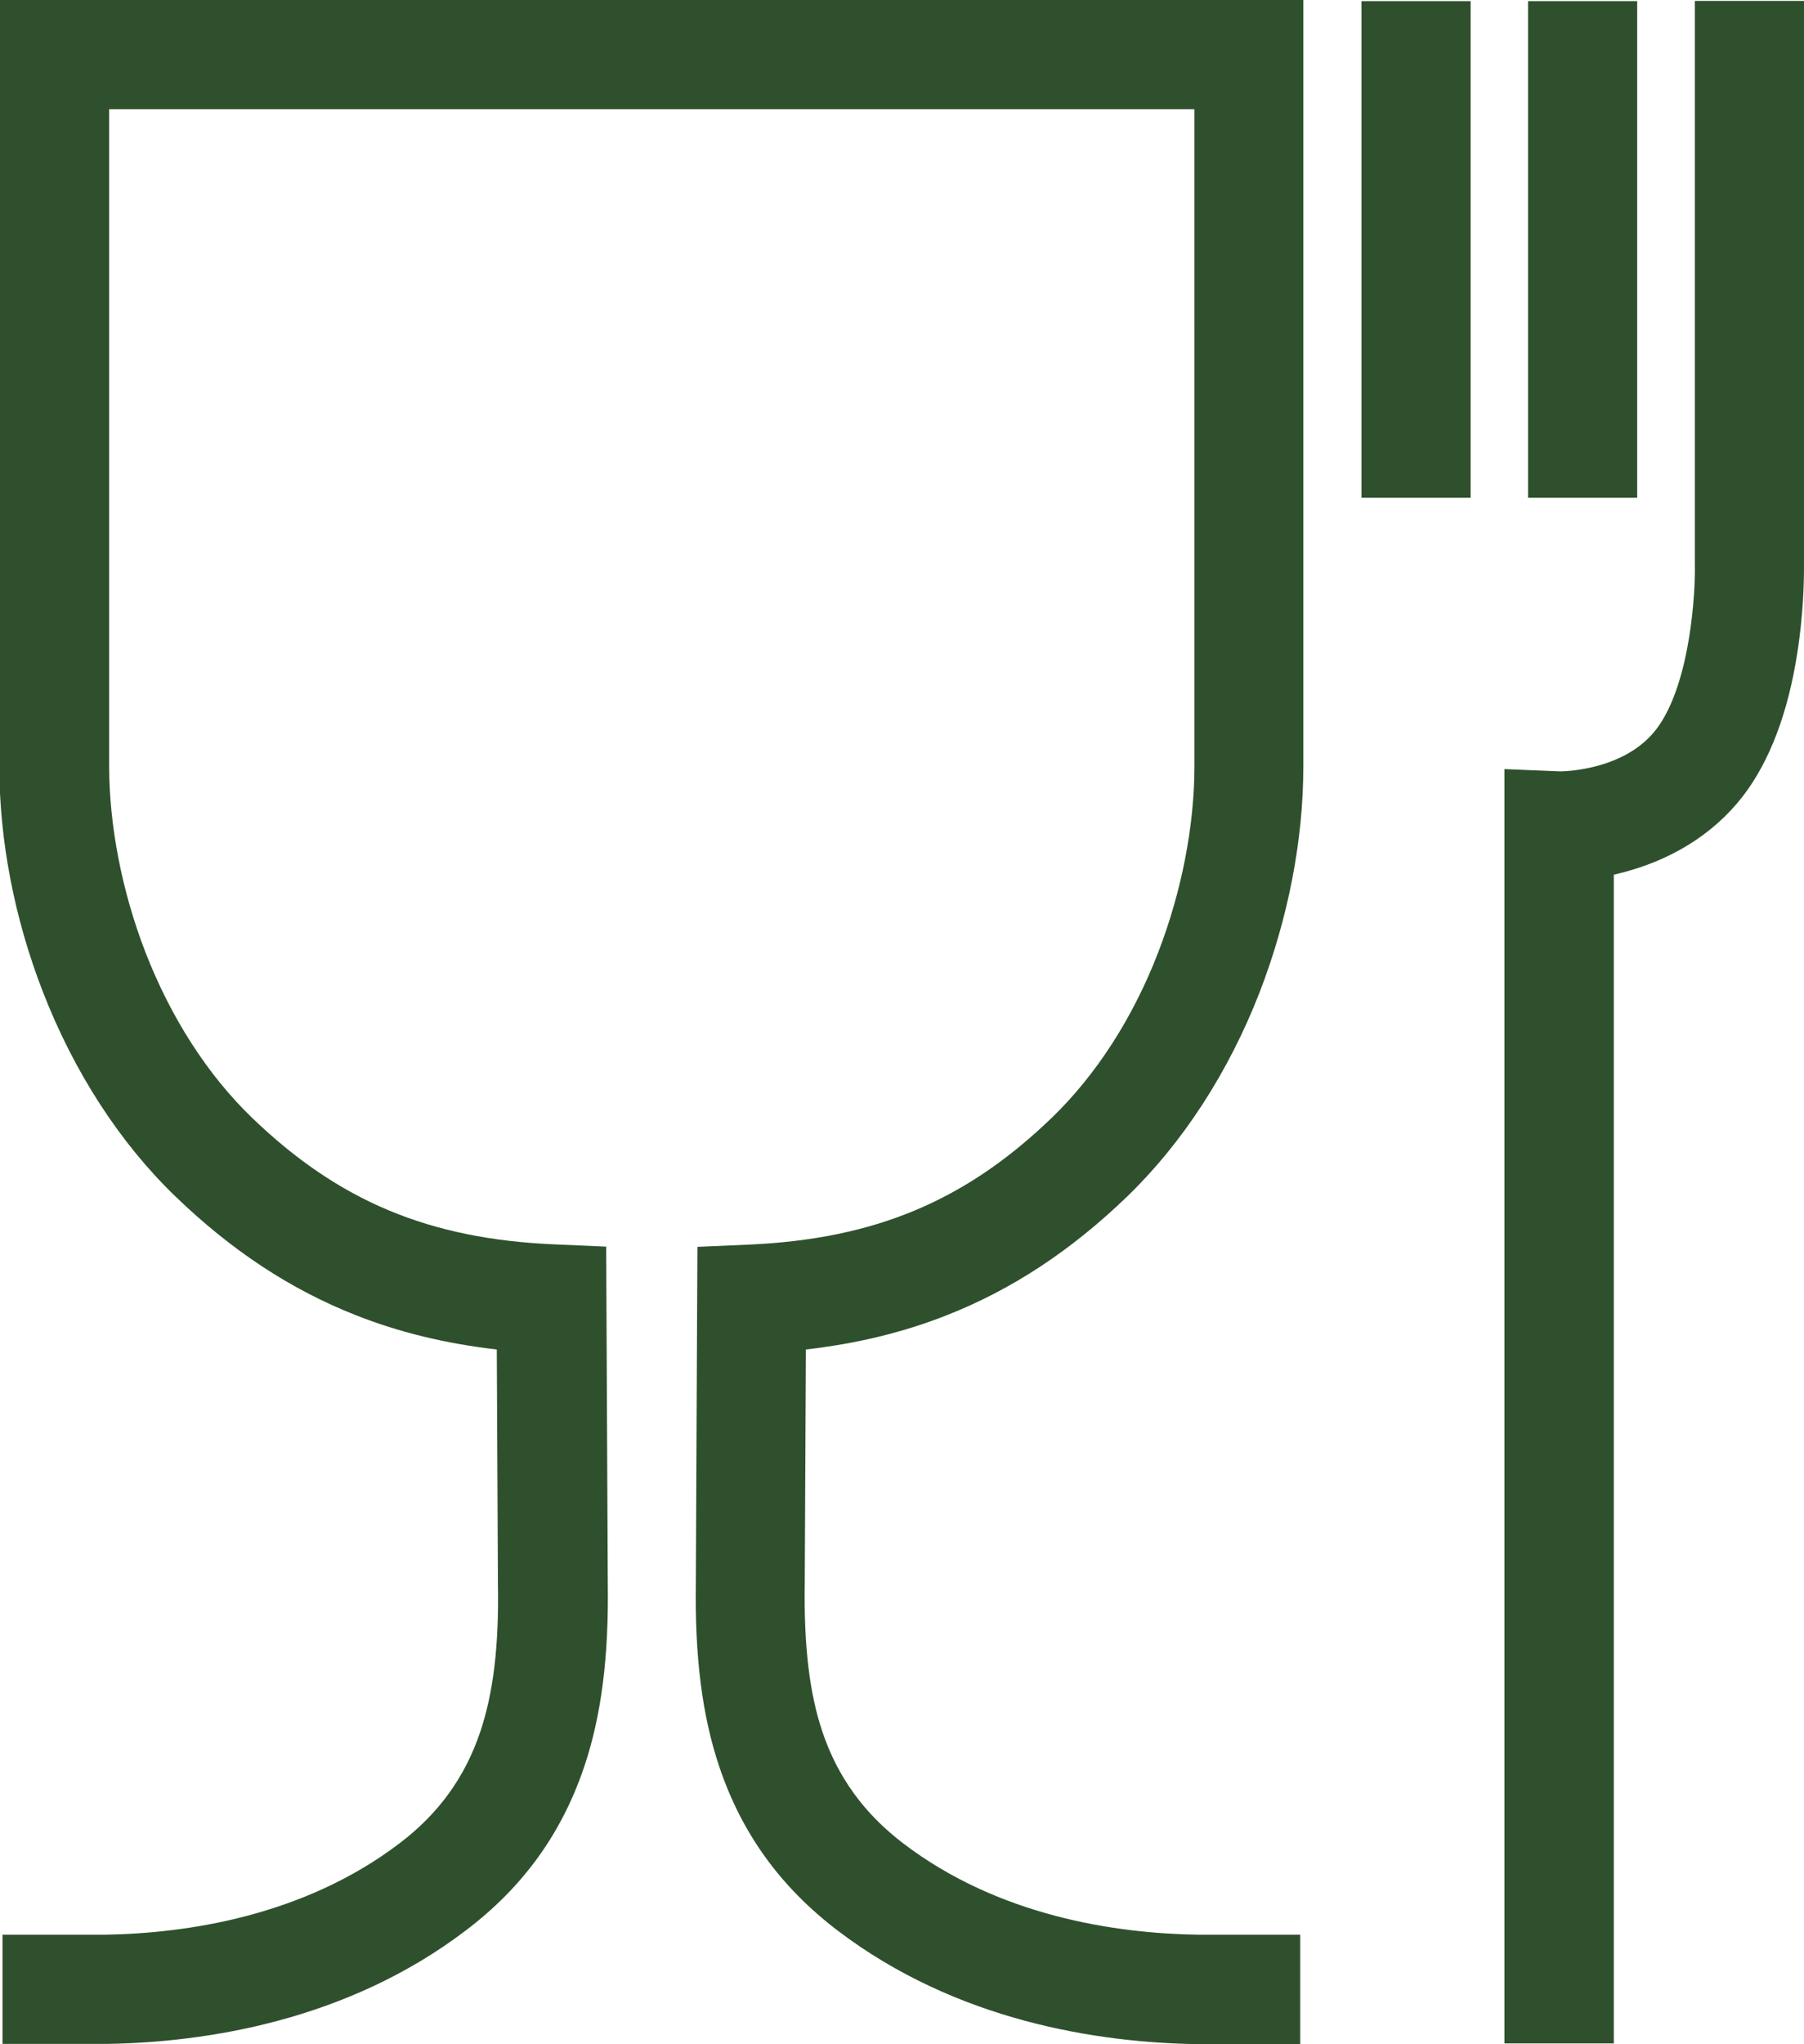 <svg viewBox="0 0 79.49 90.02" xmlns="http://www.w3.org/2000/svg" id="Layer_1">
  <defs>
    <style>
      .cls-1 {
        fill: #2f502d;
      }
    </style>
  </defs>
  <g id="_x3C_Group_x3E_">
    <g id="g1003">
      <g id="path992">
        <rect height="21.87" width="4.81" y=".05" x="59.99" class="cls-1"></rect>
      </g>
      <g id="path994">
        <path d="M71.1,89.99h-4.81v-56.12l2.46.1c.18,0,2.98-.05,4.33-1.99,1.41-2.01,1.63-5.91,1.6-7.12v-.07s0-24.75,0-24.75h4.81v24.73c0,.26.02,1.69-.22,3.47-.36,2.71-1.12,4.91-2.25,6.52-1.22,1.73-3.06,2.98-5.32,3.61-.2.06-.4.1-.59.15v51.49Z" class="cls-1"></path>
      </g>
      <g id="path996">
        <rect height="21.87" width="4.81" y=".05" x="67.33" class="cls-1"></rect>
      </g>
    </g>
    <g id="path998">
      <path d="M57.33,90.02h-4.62c-4.3-.07-10.54-1-15.8-5-2.52-1.92-4.22-4.27-5.21-7.2-.76-2.25-1.09-4.84-1.04-8.15l.07-14.76,2.29-.1c5.53-.25,9.52-1.92,13.32-5.58,1.95-1.88,3.58-4.4,4.69-7.28,1.03-2.66,1.6-5.57,1.6-8.21V4.81H4.81v28.92c0,2.64.57,5.55,1.6,8.21,1.12,2.88,2.74,5.4,4.69,7.28,3.81,3.67,7.79,5.34,13.32,5.58l2.29.1.07,14.76c.05,3.31-.28,5.89-1.04,8.15-.99,2.93-2.69,5.29-5.21,7.2-5.26,4-11.49,4.93-15.8,5h-.04s-4.58,0-4.58,0v-4.81h4.55c3.58-.06,8.73-.82,12.94-4.02,1.73-1.31,2.89-2.92,3.56-4.91.58-1.72.83-3.8.78-6.54v-.03s-.05-10.27-.05-10.27c-2.26-.26-4.31-.76-6.21-1.51-2.87-1.13-5.47-2.84-7.95-5.23-2.45-2.36-4.47-5.48-5.84-9.01-1.26-3.24-1.92-6.69-1.92-9.95V0h57.46v33.73c0,3.27-.67,6.71-1.92,9.95-1.37,3.53-3.39,6.64-5.84,9.01-2.48,2.39-5.08,4.1-7.95,5.23-1.9.75-3.95,1.25-6.21,1.51l-.05,10.3c-.04,2.74.2,4.82.78,6.54.67,1.99,1.84,3.6,3.56,4.91,4.21,3.21,9.36,3.96,12.94,4.02h4.55v4.81Z" class="cls-1"></path>
    </g>
  </g>
</svg>